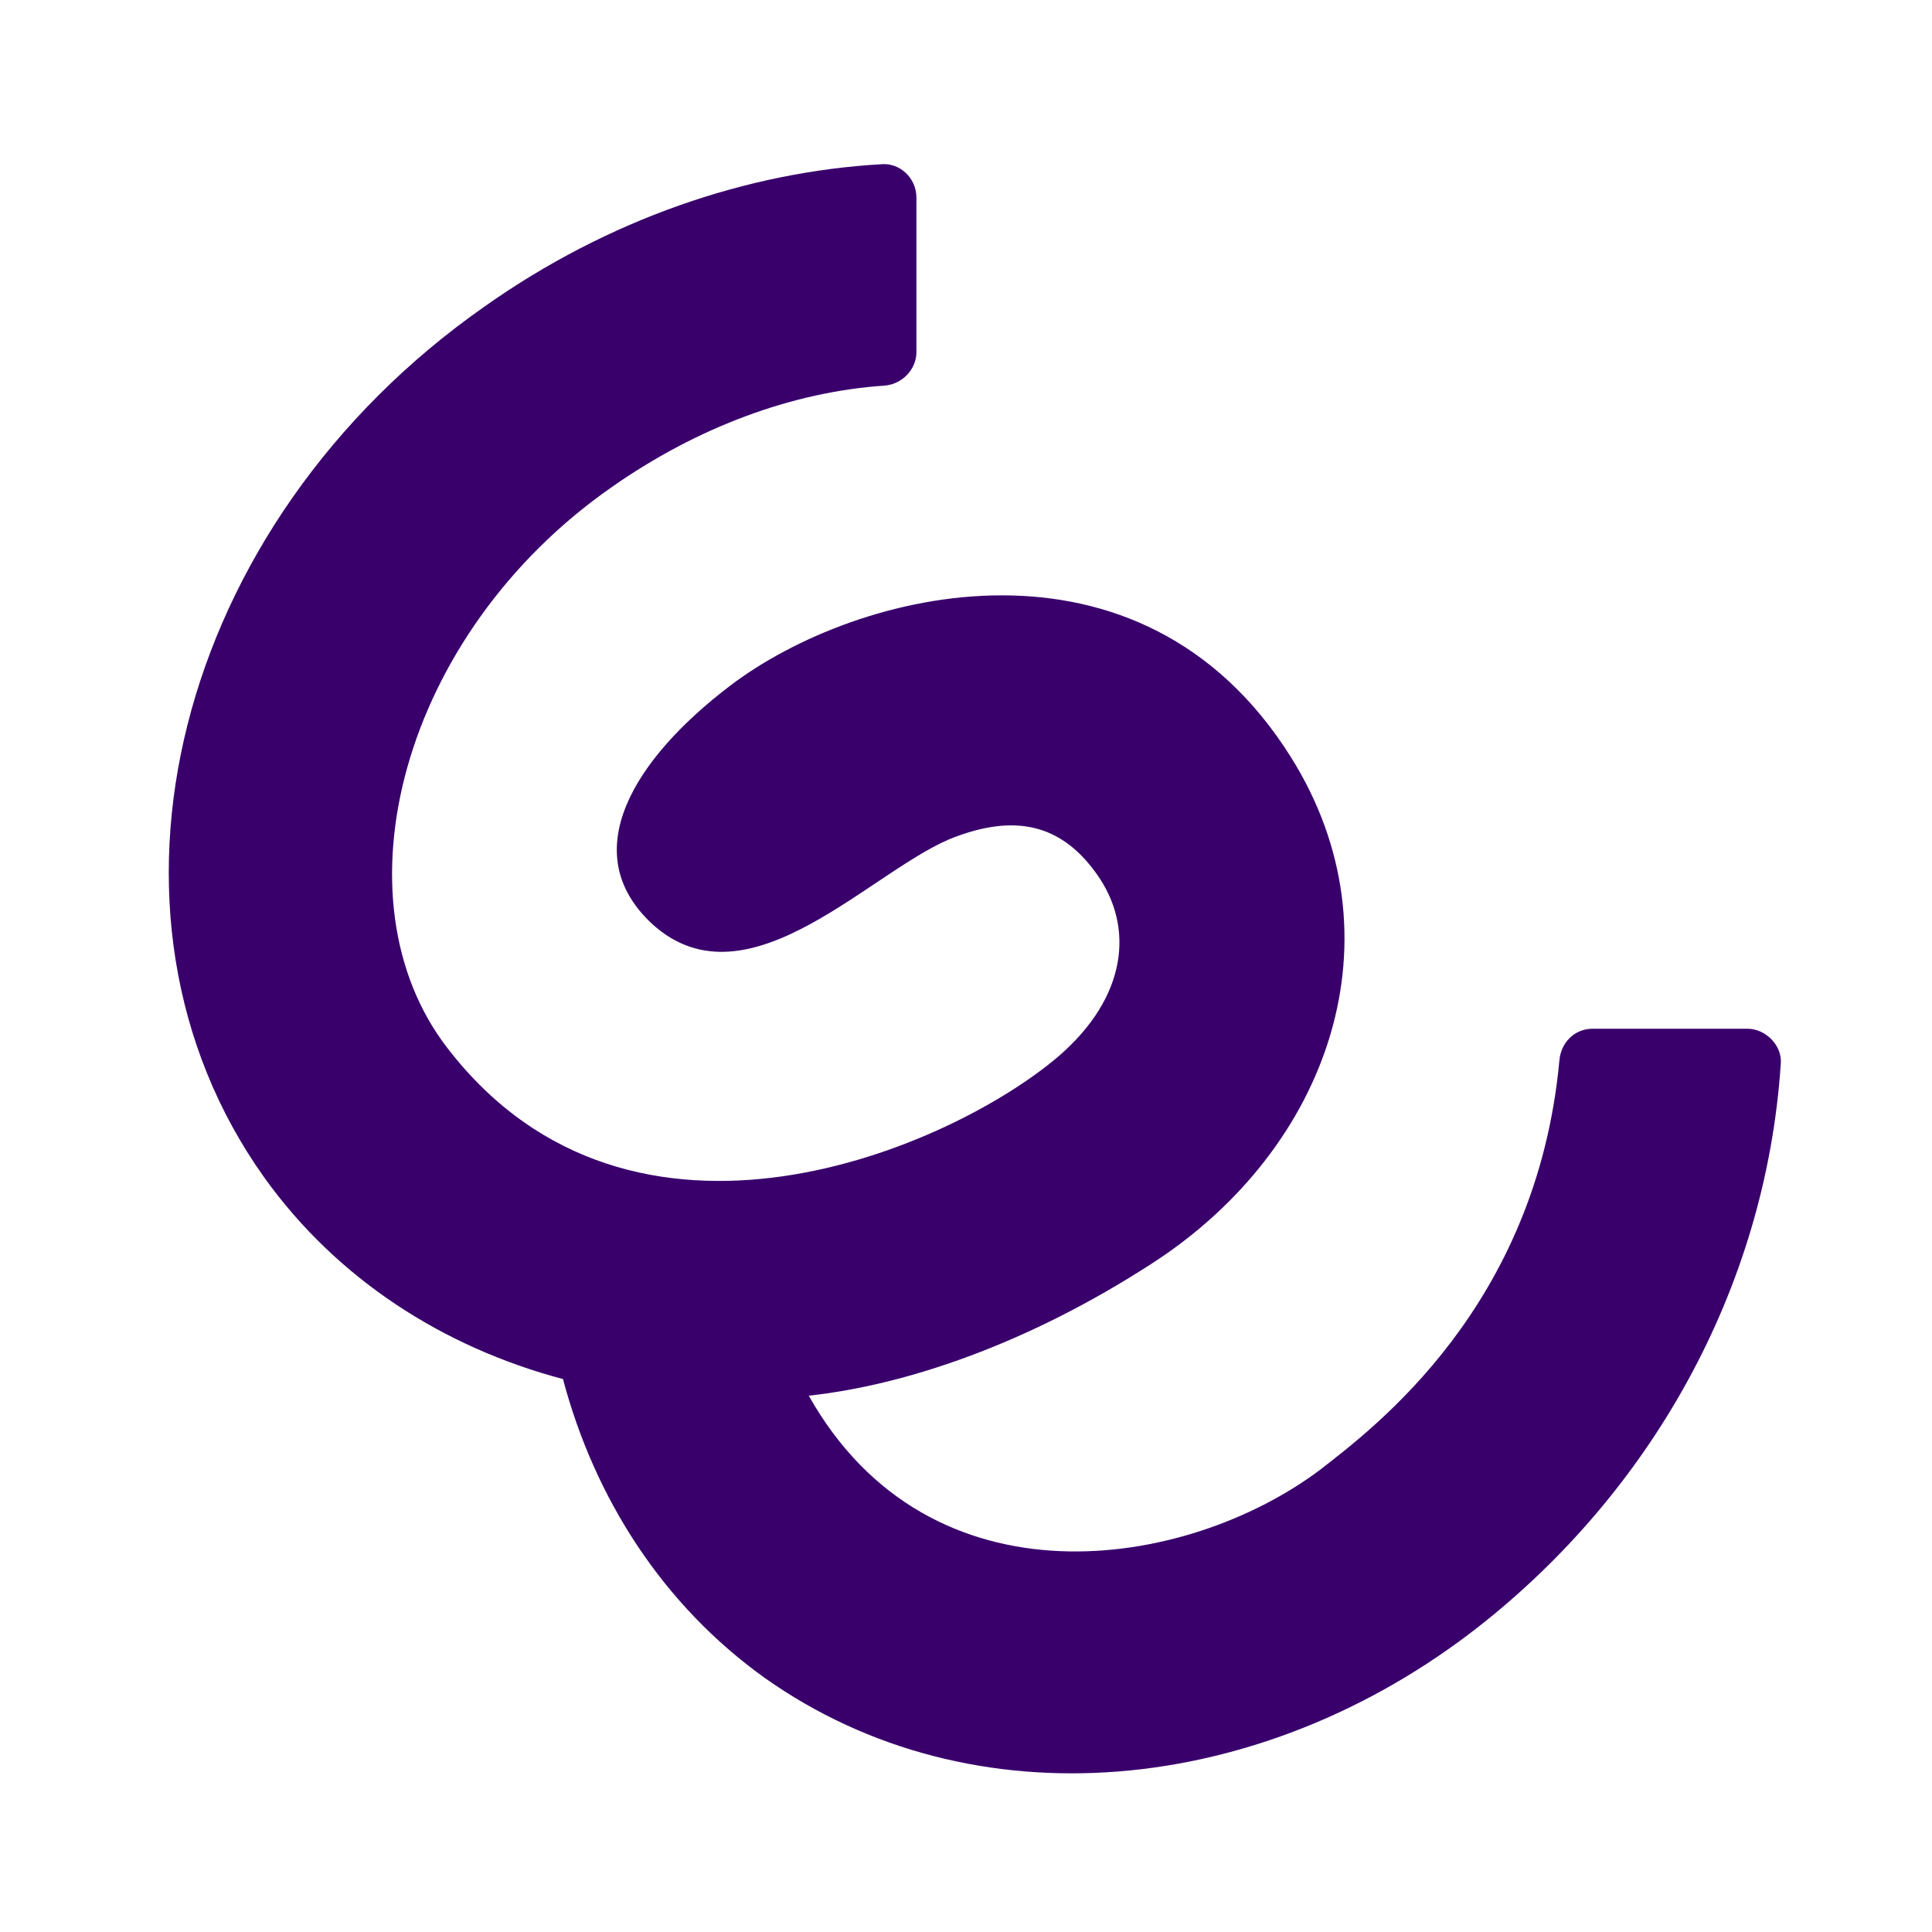 <svg viewBox="0 0 150 150" xmlns="http://www.w3.org/2000/svg" data-name="logosandtypes com" id="logosandtypes_com">
  <defs>
    <style>
      .cls-1 {
        fill: #39006c;
      }

      .cls-2 {
        fill: none;
      }
    </style>
  </defs>
  <path d="M0,0H150V150H0V0Z" class="cls-2"/>
  <path d="M135.67,79.87h-12.01c-1.41,0-2.47,1.06-2.59,2.47-1.77,19.08-14.37,28.5-18.6,31.79-10.36,7.77-30.26,10.95-39.68-5.77,7.54-.82,16.96-4,26.61-10.24,13.89-8.95,19.55-25.43,10.83-39.33-11.66-18.6-33.68-13.07-43.57-5.53-7.42,5.65-12.01,12.95-6.01,18.49,7.54,6.83,17.31-4.59,23.67-6.83,4.83-1.77,8.24-.71,10.83,2.94,2.94,4.12,2.36,9.54-2.94,14.13-8.24,7.07-33.09,18.02-47.45-.59-8.95-11.54-3.65-32.15,12.72-43.57,6.71-4.71,14.13-7.42,21.2-7.89,1.41-.12,2.47-1.3,2.47-2.59V15.34c0-1.53-1.3-2.71-2.71-2.59-10.36,.59-21.2,4.24-30.85,11.07C13.56,40.66,5.91,70.92,20.51,91.41c5.65,7.89,13.89,13.19,23.2,15.66,2.47,9.3,7.77,17.55,15.66,23.2,16.13,11.42,38.5,9.3,55.46-4,13.19-10.36,22.26-26.02,23.43-43.69,.12-1.41-1.18-2.71-2.59-2.71Z" class="cls-1"/>
</svg>